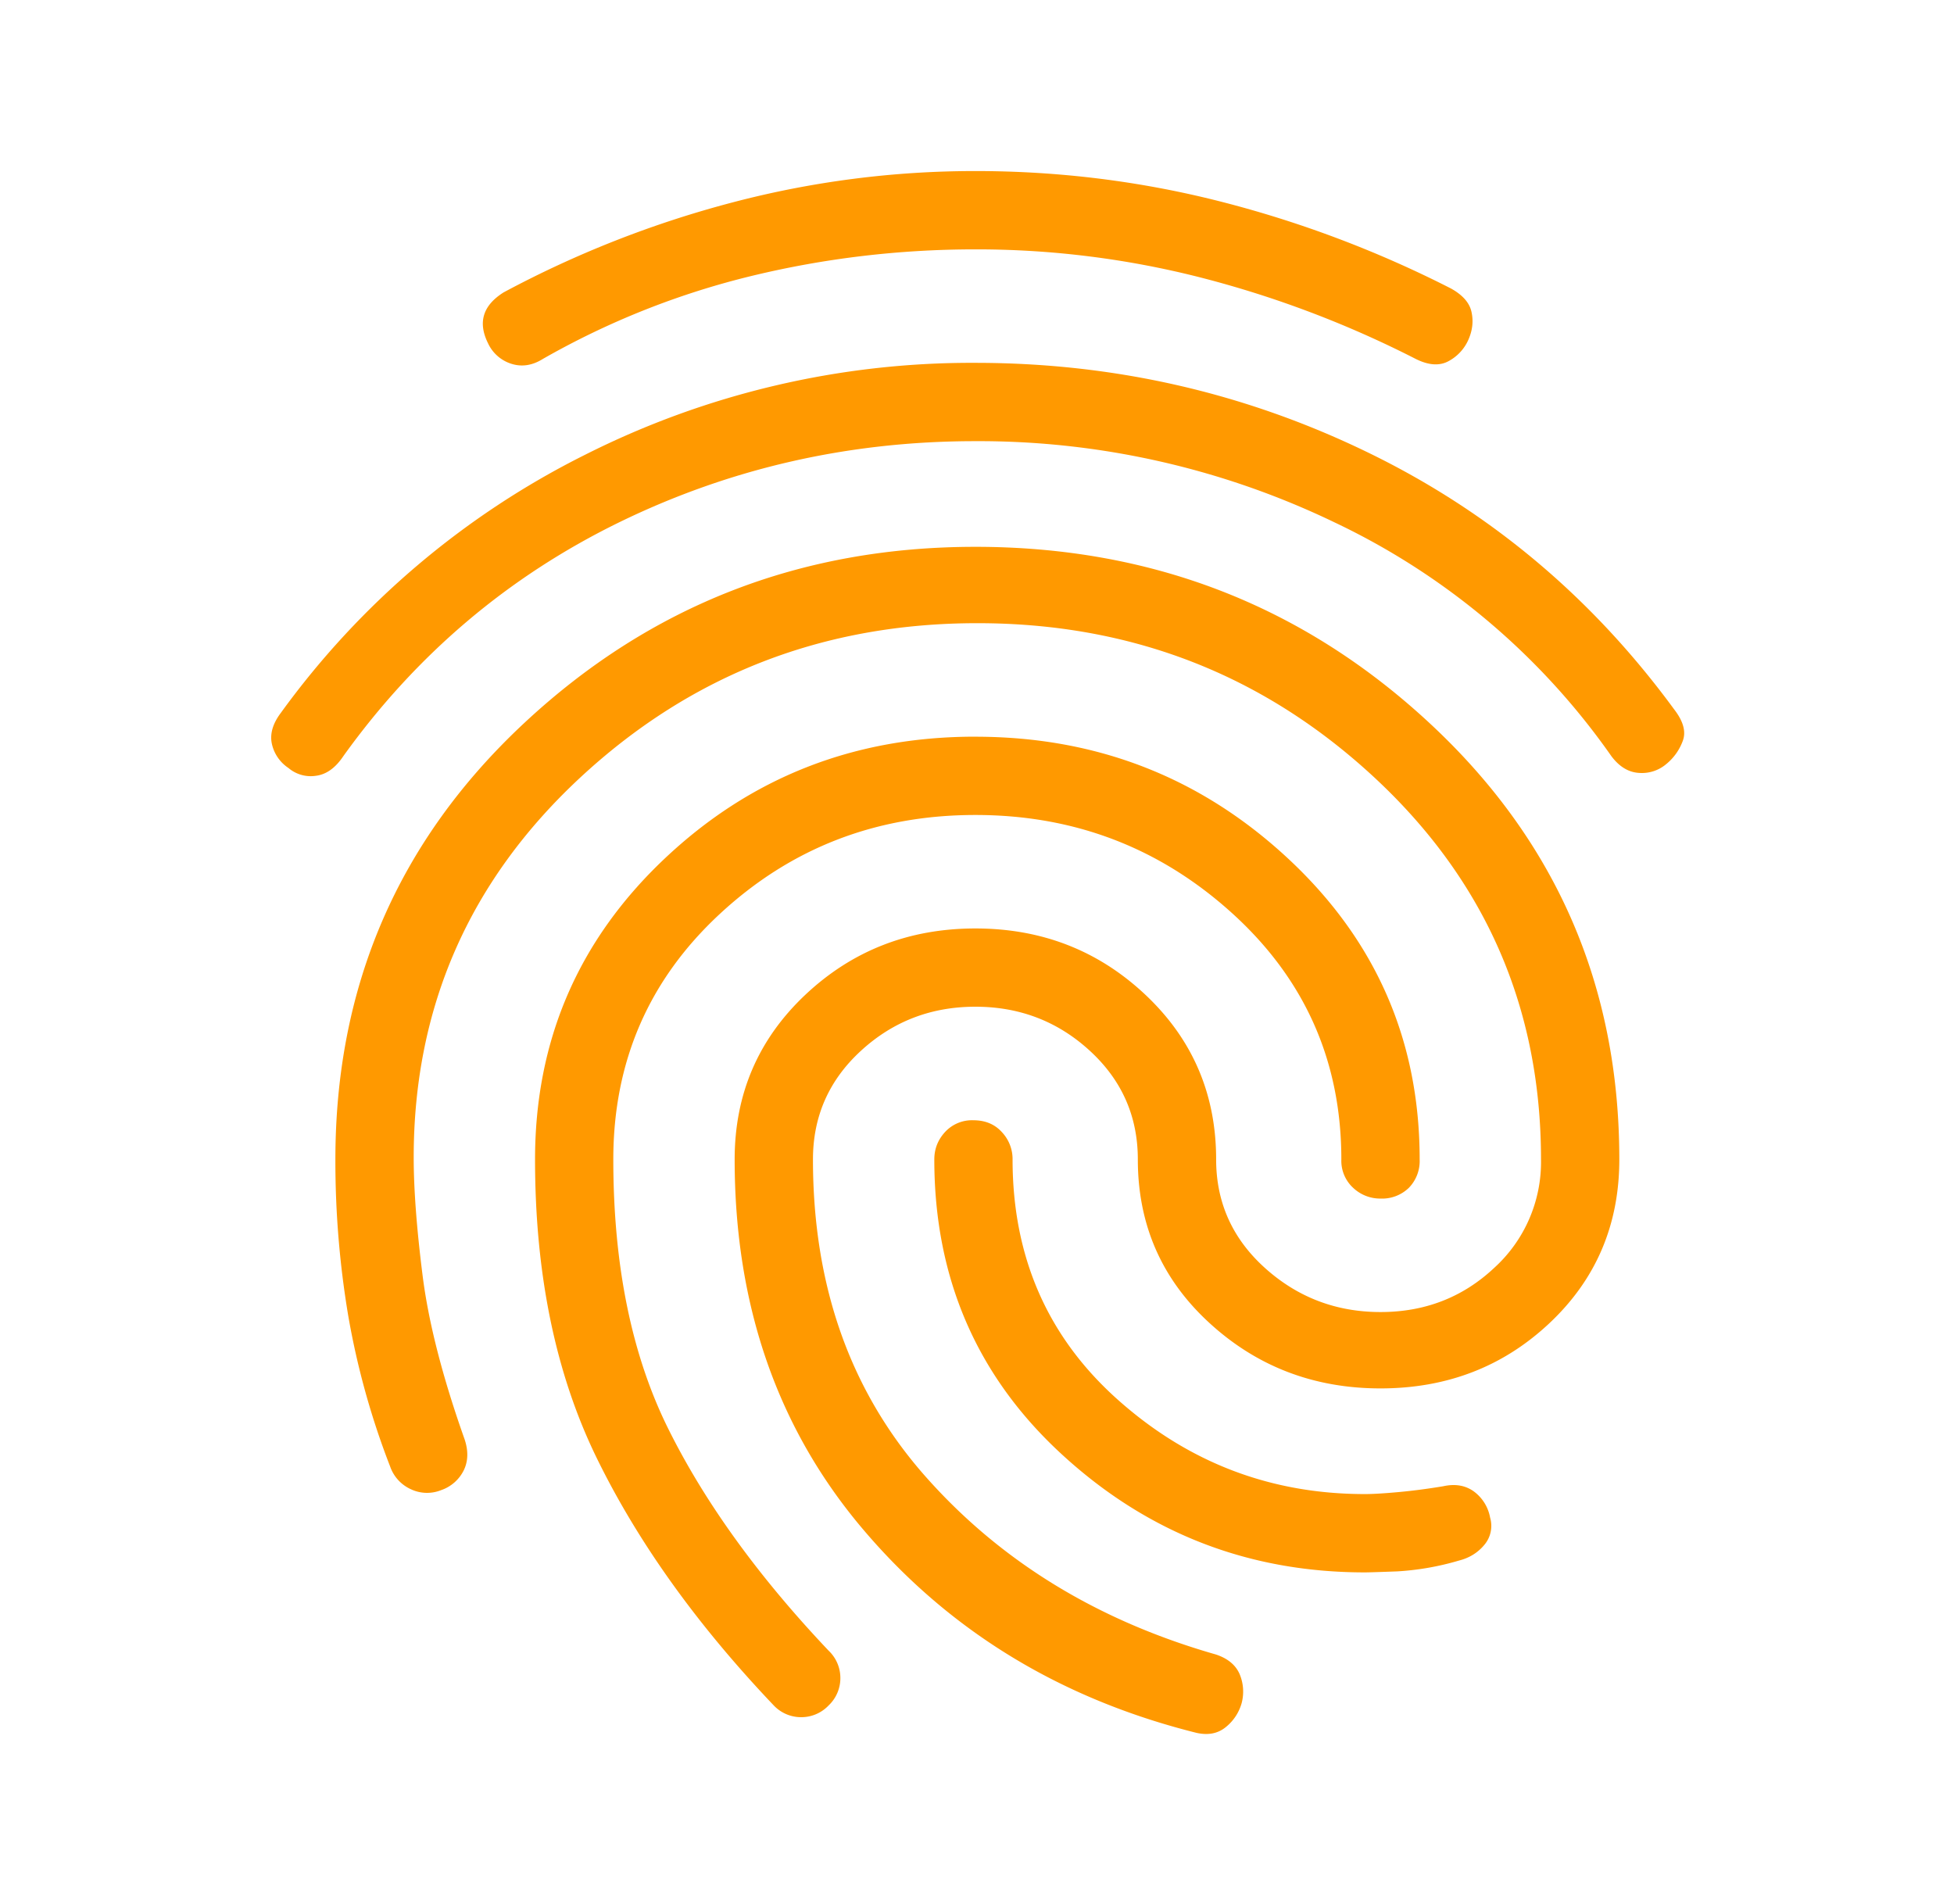 <?xml version="1.0" encoding="UTF-8"?> <svg xmlns="http://www.w3.org/2000/svg" width="39" height="38" fill="none"><mask id="a" style="mask-type:alpha" maskUnits="userSpaceOnUse" x="0" y="0" width="39" height="38"><path fill="#D9D9D9" d="M.679.25h37.5v37.5H.679z"></path></mask><g mask="url(#a)"><path d="M19.468 7.242c2.76 0 5.364.593 7.812 1.778 2.448 1.184 4.492 2.897 6.133 5.136.182.235.241.443.176.625a1.072 1.072 0 0 1-.332.469.75.75 0 0 1-.547.176c-.208-.013-.39-.124-.547-.332a14.132 14.132 0 0 0-5.527-4.668 16.363 16.363 0 0 0-7.168-1.621c-2.526 0-4.896.54-7.11 1.62-2.213 1.082-4.05 2.637-5.507 4.669-.157.234-.339.364-.547.39a.686.686 0 0 1-.547-.156.778.778 0 0 1-.332-.488c-.04-.195.02-.397.176-.606a16.705 16.705 0 0 1 6.074-5.156 17.115 17.115 0 0 1 7.793-1.836zm0 3.672c3.515 0 6.536 1.172 9.062 3.516 2.526 2.343 3.79 5.247 3.79 8.71 0 1.303-.463 2.39-1.387 3.262-.925.873-2.051 1.309-3.38 1.309-1.327 0-2.467-.436-3.417-1.309-.95-.872-1.426-1.96-1.426-3.261 0-.86-.319-1.582-.957-2.168-.638-.586-1.4-.88-2.285-.88-.886 0-1.647.294-2.285.88-.638.586-.957 1.308-.957 2.168 0 2.526.748 4.635 2.246 6.328 1.497 1.692 3.43 2.877 5.8 3.554.235.079.391.209.47.391a.897.897 0 0 1 .038.586.938.938 0 0 1-.312.469c-.157.13-.352.169-.586.117-2.709-.677-4.922-2.025-6.64-4.043-1.72-2.018-2.579-4.486-2.579-7.402 0-1.302.469-2.396 1.406-3.282.938-.885 2.07-1.328 3.399-1.328 1.328 0 2.46.443 3.398 1.328.938.886 1.407 1.98 1.407 3.282 0 .859.325 1.582.976 2.168.651.585 1.42.878 2.305.878.885 0 1.64-.293 2.265-.878a2.854 2.854 0 0 0 .938-2.168c0-3.021-1.107-5.56-3.32-7.618-2.214-2.057-4.857-3.085-7.93-3.085-3.073 0-5.716 1.028-7.93 3.085-2.213 2.058-3.32 4.584-3.32 7.579 0 .625.058 1.406.176 2.343.117.938.397 2.032.84 3.282.078.234.071.442-.02.625a.788.788 0 0 1-.45.39.753.753 0 0 1-.605-.02.776.776 0 0 1-.41-.449 15.714 15.714 0 0 1-.84-3.027 18.627 18.627 0 0 1-.254-3.105c0-3.464 1.257-6.368 3.77-8.711 2.513-2.344 5.514-3.516 9.004-3.516zm0-7.5c1.666 0 3.294.202 4.883.606a22.19 22.19 0 0 1 4.609 1.738c.234.13.371.286.41.469.04.182.02.364-.059.546a.891.891 0 0 1-.39.43c-.182.104-.404.091-.664-.039a20.778 20.778 0 0 0-4.277-1.621 18.078 18.078 0 0 0-4.512-.566c-1.51 0-2.995.175-4.453.527a16.01 16.01 0 0 0-4.18 1.66c-.208.13-.417.163-.625.098a.766.766 0 0 1-.469-.41c-.104-.209-.13-.398-.078-.567.052-.17.182-.319.39-.45a20.848 20.848 0 0 1 4.571-1.796 19.014 19.014 0 0 1 4.844-.625zm0 11.29c2.422 0 4.505.813 6.25 2.44 1.745 1.628 2.617 3.627 2.617 5.997a.766.766 0 0 1-.215.566.765.765 0 0 1-.566.215.784.784 0 0 1-.547-.215.732.732 0 0 1-.235-.566c0-1.953-.722-3.588-2.167-4.903-1.446-1.315-3.158-1.972-5.137-1.972-1.98 0-3.679.657-5.098 1.972-1.42 1.315-2.129 2.95-2.129 4.903 0 2.109.365 3.9 1.094 5.37.73 1.472 1.797 2.95 3.203 4.434a.75.75 0 0 1 .235.547.75.75 0 0 1-.235.547.75.75 0 0 1-.547.234.75.75 0 0 1-.547-.234c-1.536-1.614-2.715-3.262-3.535-4.941-.82-1.68-1.23-3.666-1.23-5.957 0-2.37.86-4.369 2.578-5.996 1.719-1.628 3.789-2.442 6.21-2.442zm-.04 7.655c.235 0 .424.078.567.235a.784.784 0 0 1 .215.547c0 1.953.703 3.554 2.11 4.804 1.406 1.25 3.046 1.875 4.921 1.875.157 0 .378-.013.664-.039.287-.026.586-.065.899-.117.234-.052.436-.02.605.098a.83.83 0 0 1 .332.527.586.586 0 0 1-.117.547c-.13.156-.3.26-.508.312a5.44 5.44 0 0 1-1.23.215c-.352.013-.567.02-.645.02-2.317 0-4.33-.781-6.035-2.344-1.706-1.562-2.558-3.529-2.558-5.898 0-.209.071-.391.214-.547a.732.732 0 0 1 .567-.235z" fill="#F90"></path></g></svg> 